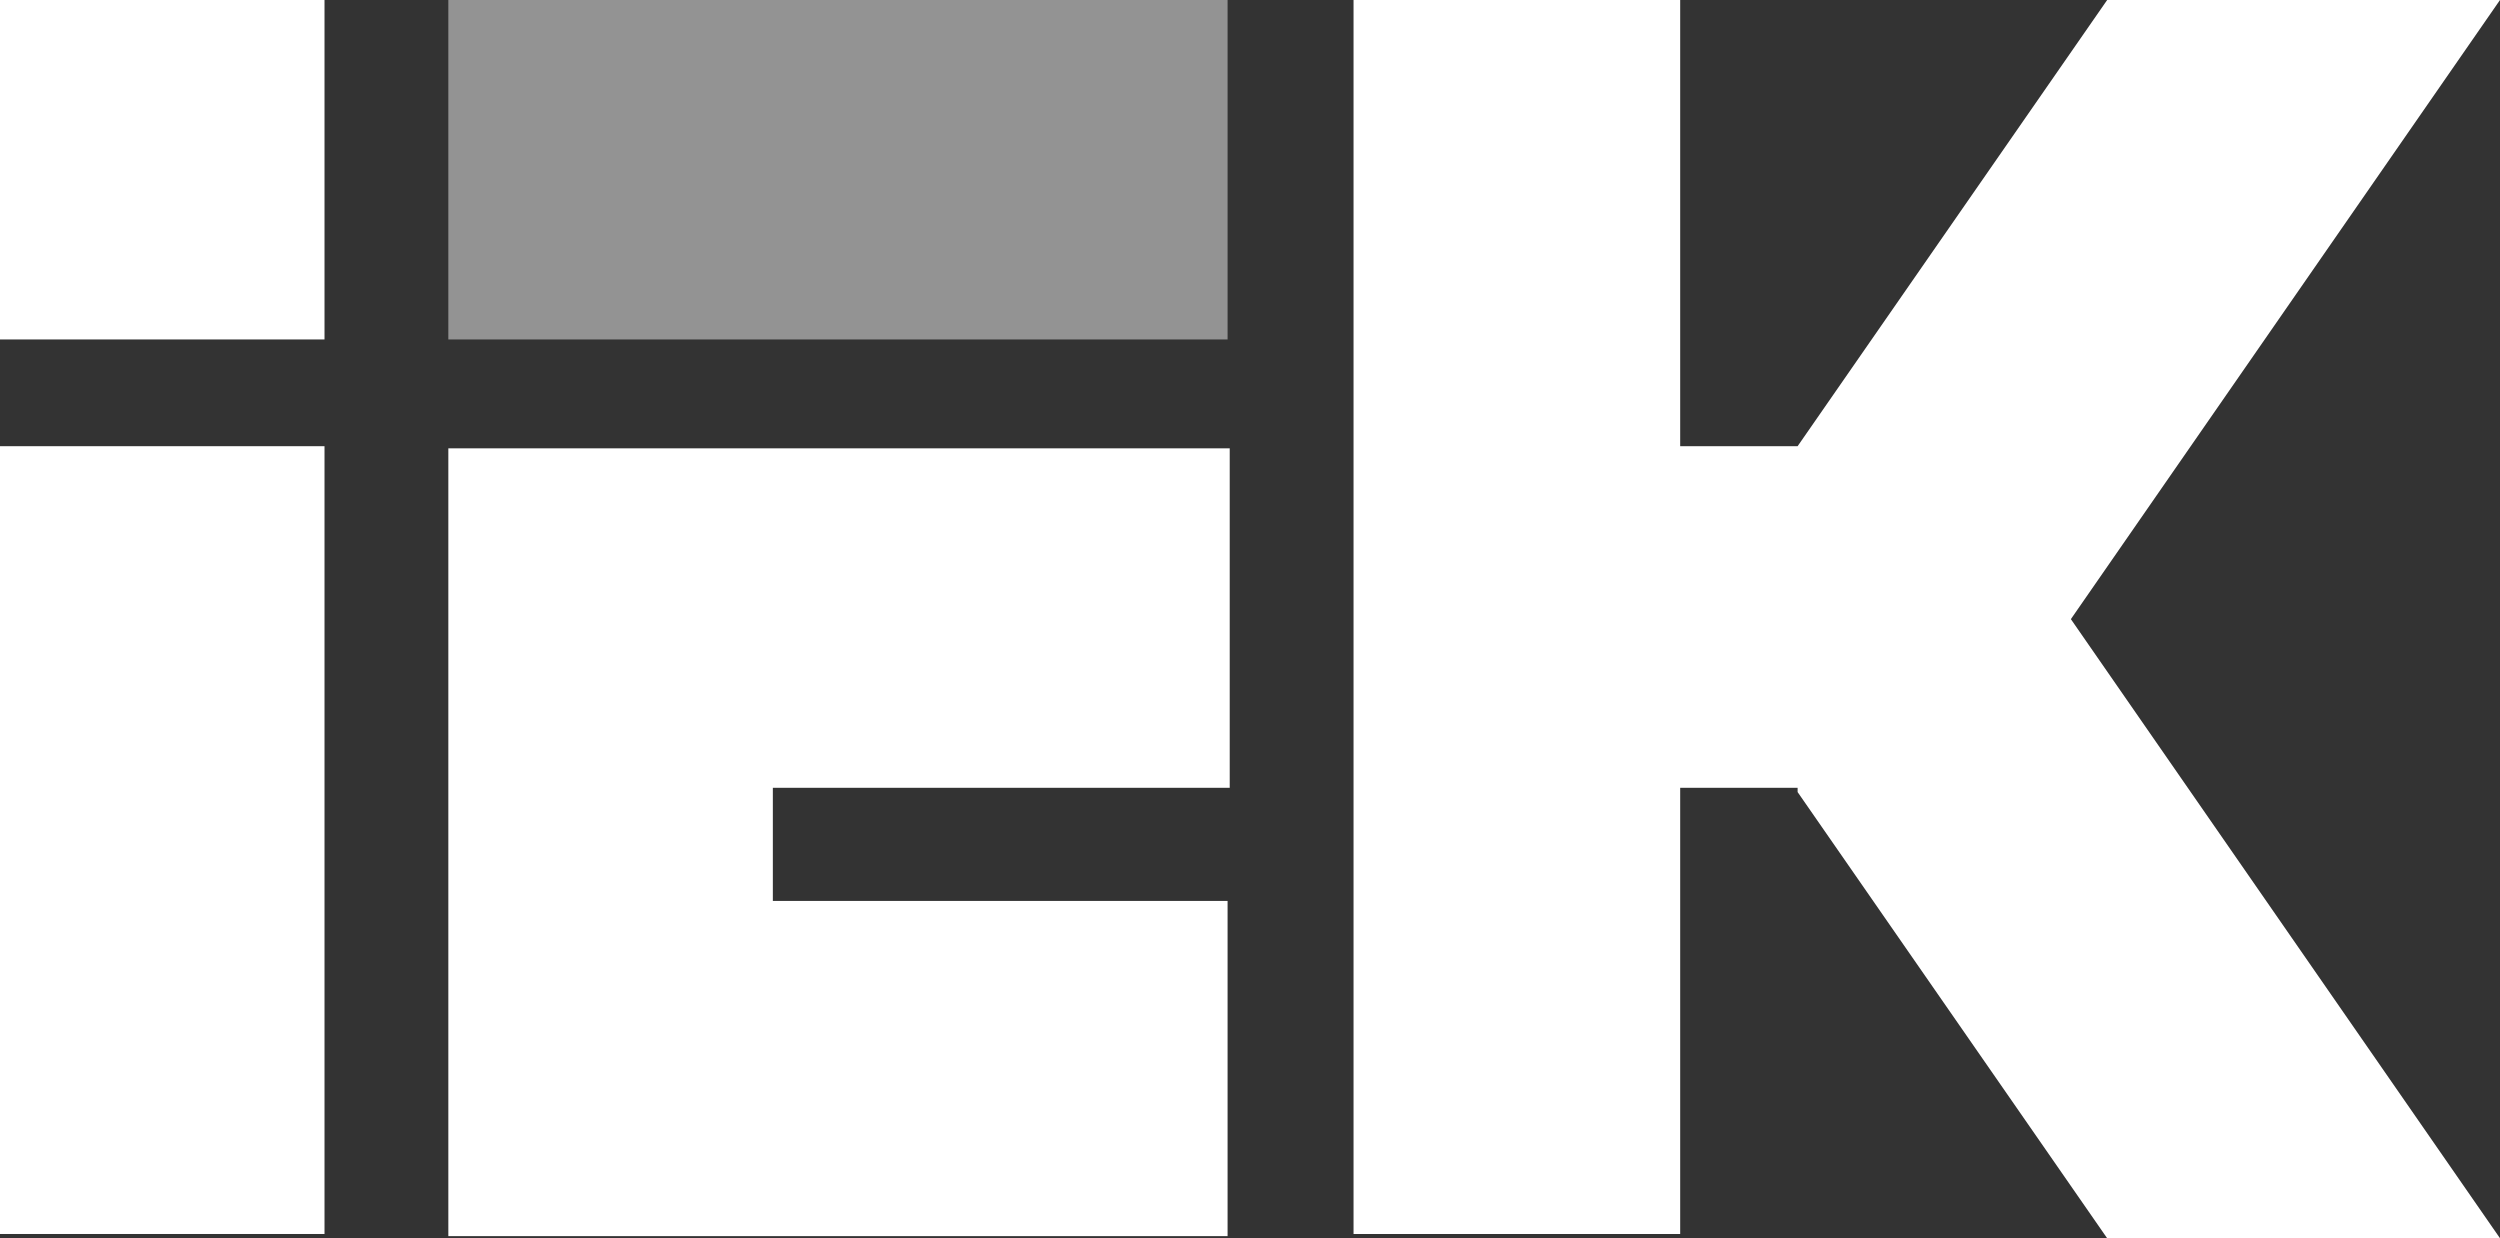 <?xml version="1.0" encoding="utf-8"?>
<!-- Generator: Adobe Illustrator 19.2.1, SVG Export Plug-In . SVG Version: 6.00 Build 0)  -->
<svg version="1.2" baseProfile="tiny" id="Layer_1" xmlns="http://www.w3.org/2000/svg" xmlns:xlink="http://www.w3.org/1999/xlink"
	 x="0px" y="0px" viewBox="0 0 117.1 58" xml:space="preserve">
<rect x="0" y="0" width="117.1" height="58" fill="#333333" stroke="none"/>
<polygon fill-rule="evenodd" fill="#FFFFFF" points="0,0 15.2,0 15.2,15.9 0,15.9 0,0 "/>
<polygon fill-rule="evenodd" fill="#FFFFFF" points="0,20.9 15.2,20.9 15.2,57.8 0,57.8 0,20.9 "/>
<path fill-rule="evenodd" fill="#FFFFFF" d="M36.2,42.2h21.3v15.7H21c0-12.3,0-24.6,0-36.9h36.6v15.9H36.2V42.2L36.2,42.2z"/>
<polygon fill-rule="evenodd" fill="#939393" points="21,0 57.5,0 57.5,15.9 21,15.9 21,0 "/>
<polygon fill-rule="evenodd" fill="#FFFFFF" points="63.4,0 78.7,0 78.7,20.9 84.2,20.9 98.7,0 117.1,0 97,29 117.1,58 98.7,58 
	84.2,37.1 84.2,36.9 78.7,36.9 78.7,57.8 63.4,57.8 63.4,36.9 63.4,20.9 63.4,0 "/>
</svg>
